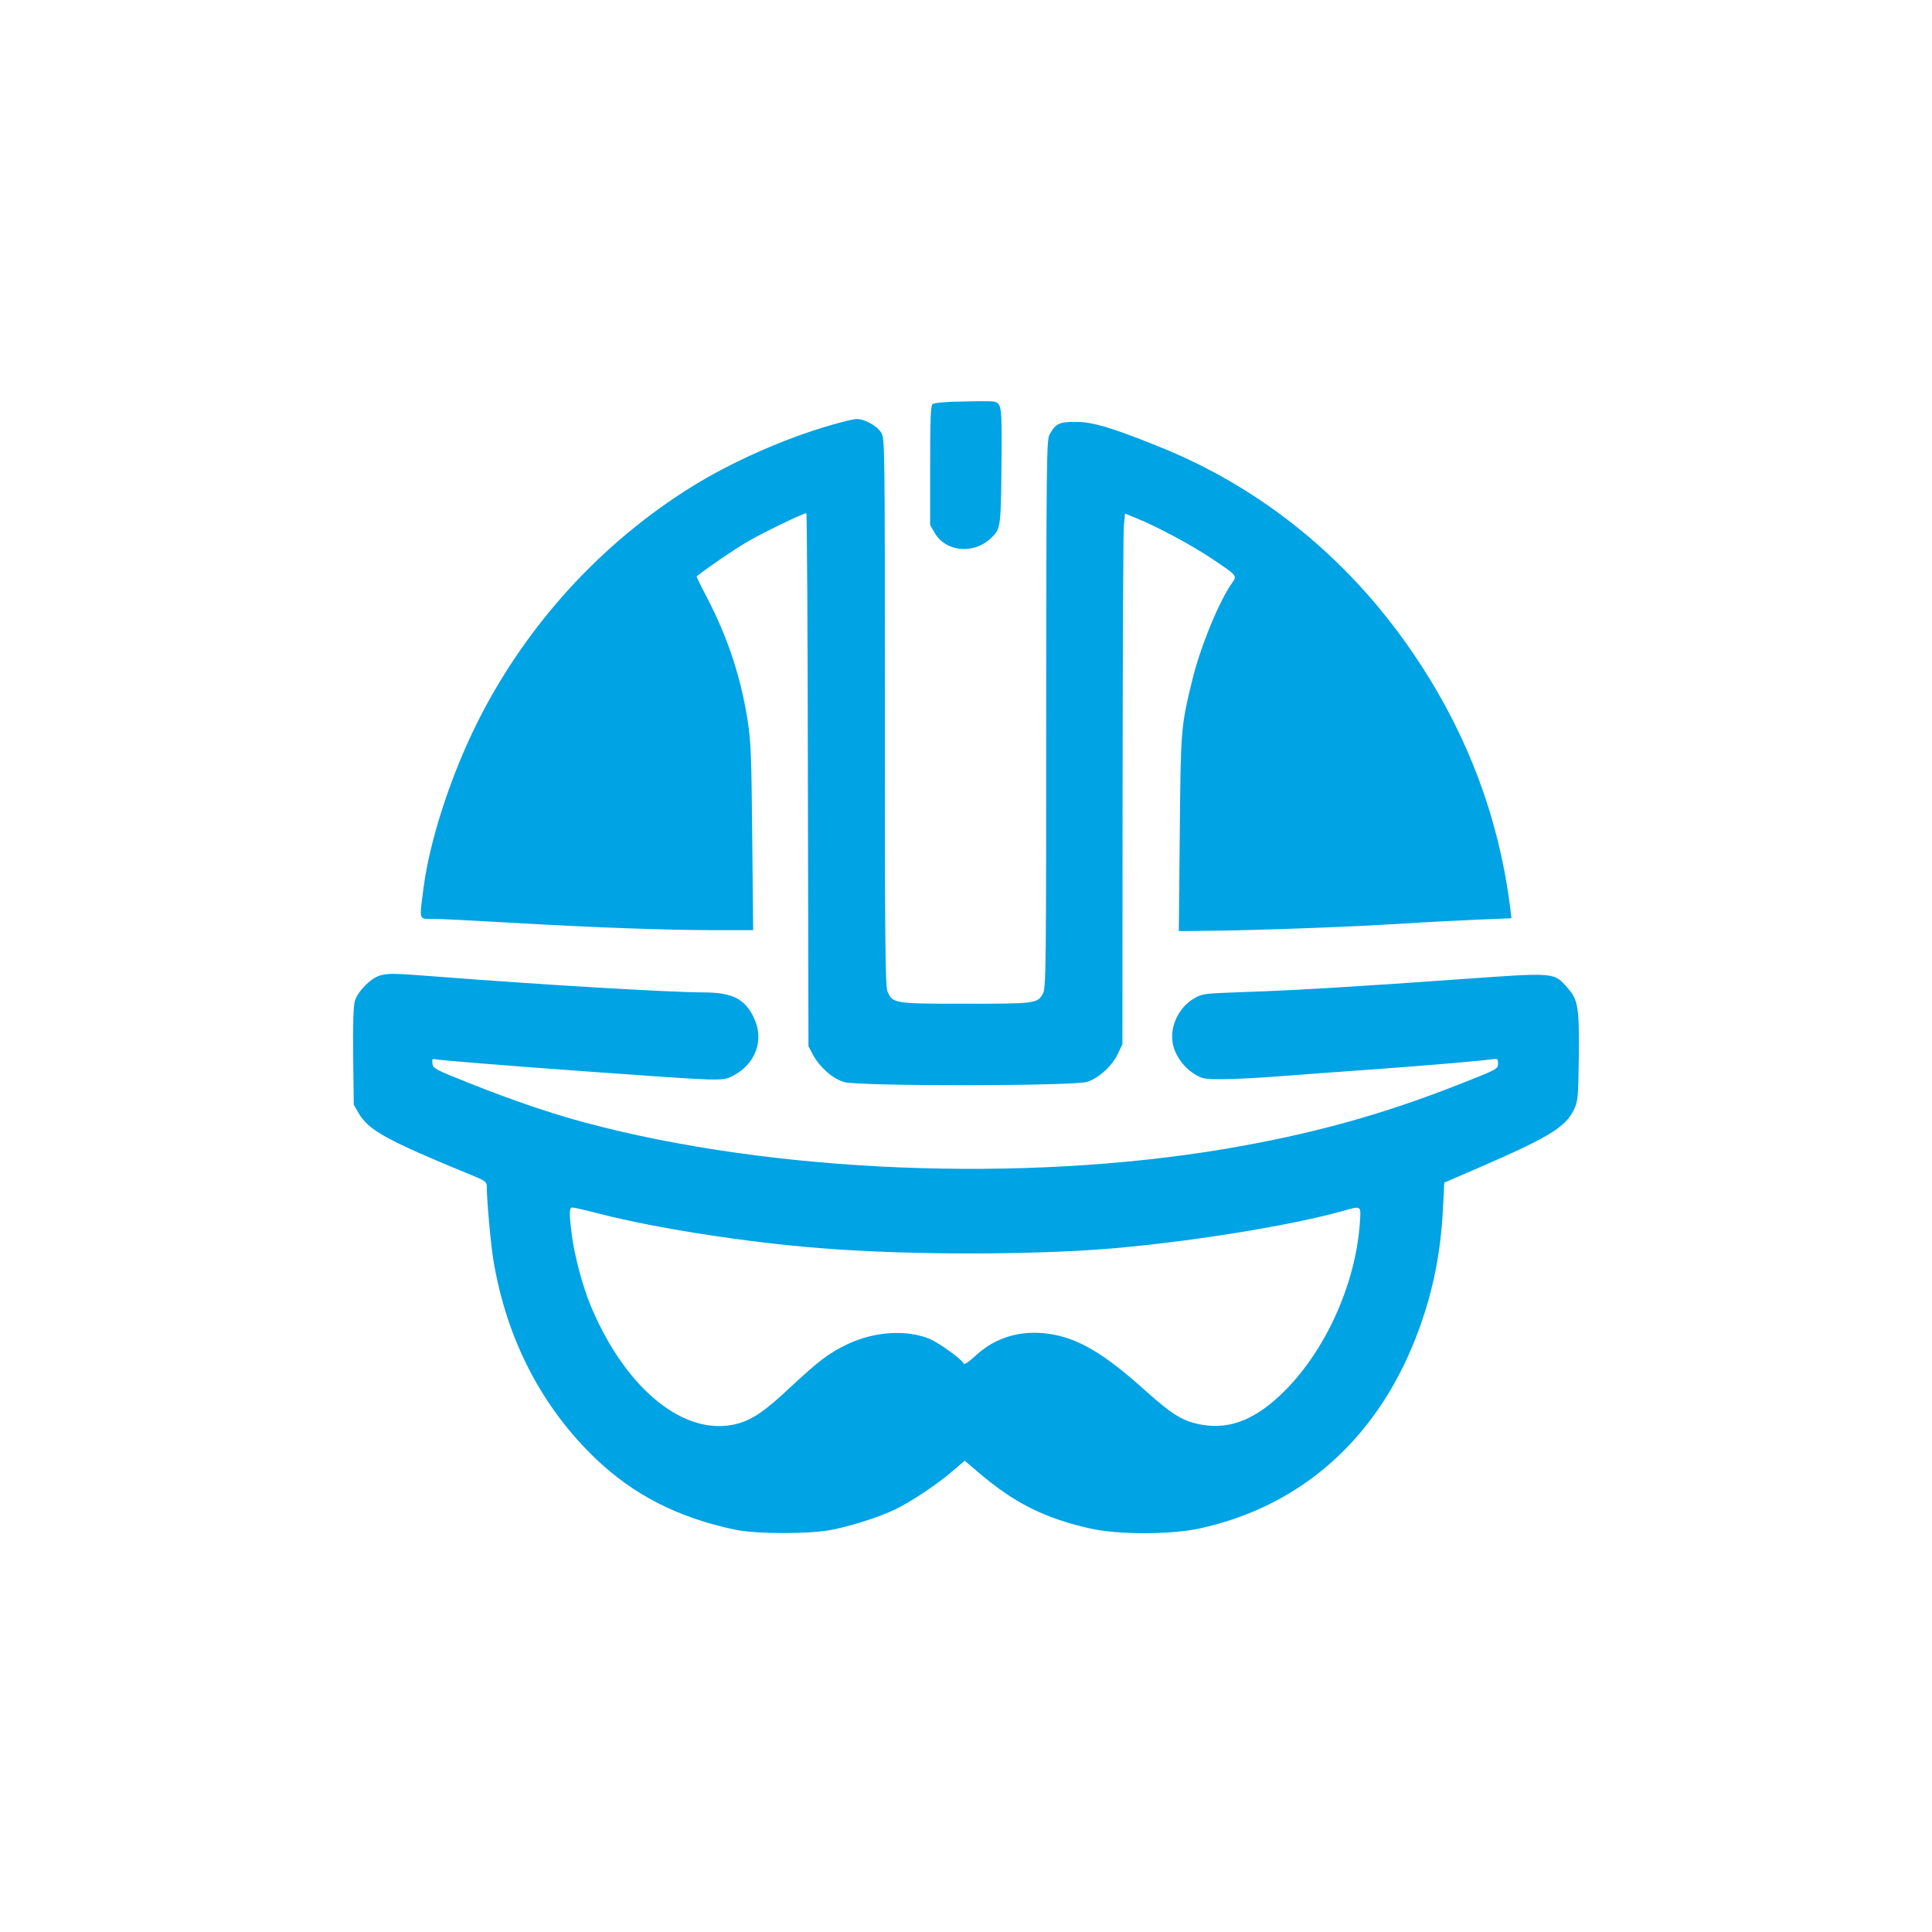 <?xml version="1.0" standalone="no"?>
<!DOCTYPE svg PUBLIC "-//W3C//DTD SVG 20010904//EN"
 "http://www.w3.org/TR/2001/REC-SVG-20010904/DTD/svg10.dtd">
<svg version="1.0" xmlns="http://www.w3.org/2000/svg"
 width="1024pt" height="1024pt" viewBox="0 0 1024 1024"
 preserveAspectRatio="xMidYMid meet">

<g transform="translate(0,1024) scale(0.1,-0.1)"
fill="#00a3e4" stroke="none">
<path d="M5101 8112 c-86 -1 -150 -7 -158 -14 -10 -8 -13 -77 -13 -326 l0
-315 25 -43 c57 -98 203 -113 293 -30 56 50 57 57 60 386 3 323 2 333 -43 342
-11 2 -85 2 -164 0z"/>
<path d="M4398 7985 c-241 -70 -519 -193 -727 -322 -482 -298 -882 -736 -1139
-1248 -143 -286 -254 -627 -287 -880 -23 -178 -26 -165 48 -165 34 0 215 -9
402 -20 452 -26 834 -40 1089 -40 l208 0 -5 493 c-4 433 -7 508 -25 622 -36
230 -107 442 -218 654 -30 57 -53 105 -52 106 62 49 195 140 268 183 80 47
297 152 314 152 3 0 7 -636 8 -1412 l3 -1413 23 -44 c36 -67 105 -128 165
-146 77 -23 1222 -22 1290 1 62 21 130 83 161 147 l25 52 1 1345 c1 740 3
1373 7 1406 l6 62 61 -25 c109 -44 292 -142 399 -214 132 -88 135 -90 109
-126 -70 -98 -170 -341 -213 -519 -60 -246 -61 -258 -66 -814 l-5 -515 193 2
c273 4 734 21 999 38 124 8 303 17 398 21 l173 7 -6 51 c-59 474 -223 913
-490 1316 -347 525 -822 915 -1385 1138 -242 97 -337 125 -426 126 -90 1 -110
-9 -142 -69 -15 -27 -16 -169 -17 -1480 0 -1337 -1 -1452 -17 -1481 -29 -53
-40 -54 -409 -54 -379 0 -388 1 -415 65 -12 29 -14 254 -14 1482 0 1434 0
1448 -20 1481 -22 35 -88 72 -130 71 -14 0 -78 -15 -142 -34z"/>
<path d="M2012 5069 c-49 -15 -118 -86 -132 -137 -7 -29 -10 -127 -8 -295 l3
-252 27 -47 c54 -90 150 -143 601 -328 69 -28 77 -35 77 -58 0 -74 22 -318 36
-397 71 -418 256 -774 545 -1050 201 -190 432 -308 732 -372 117 -25 409 -25
527 1 109 23 246 68 325 106 82 39 224 134 304 203 l64 55 67 -57 c192 -166
356 -248 601 -303 149 -33 426 -32 578 1 550 120 959 493 1164 1061 74 204
113 402 125 633 l7 139 190 82 c365 159 451 211 497 304 21 44 23 61 26 271 3
269 -3 312 -59 374 -73 84 -63 83 -555 48 -560 -40 -888 -60 -1160 -69 -216
-8 -221 -8 -267 -35 -78 -46 -126 -144 -112 -232 8 -60 56 -130 112 -165 44
-28 52 -30 152 -30 59 0 192 7 296 15 105 8 318 24 475 35 293 21 586 46 653
55 35 5 37 4 37 -23 0 -27 -6 -31 -198 -106 -411 -163 -790 -268 -1252 -346
-1074 -180 -2393 -126 -3385 139 -186 50 -384 117 -625 213 -173 69 -185 75
-188 101 -3 24 -1 27 20 22 25 -5 380 -34 813 -65 710 -51 705 -51 760 -22
120 62 167 190 111 307 -47 100 -113 134 -263 135 -177 0 -854 40 -1433 85
-219 17 -242 17 -288 4z m1169 -1263 c296 -76 771 -150 1161 -181 462 -38
1147 -38 1573 0 417 37 923 119 1200 196 104 29 99 33 92 -69 -23 -318 -181
-669 -401 -887 -147 -146 -283 -202 -432 -177 -101 17 -157 50 -304 182 -221
199 -358 279 -514 301 -146 20 -278 -19 -379 -111 -44 -40 -67 -56 -70 -46 -8
20 -126 106 -176 128 -122 52 -294 42 -438 -26 -99 -47 -150 -86 -301 -226
-137 -129 -203 -174 -284 -196 -274 -73 -588 177 -774 618 -44 102 -90 274
-104 388 -14 114 -13 140 4 140 7 0 74 -15 147 -34z"/>
</g>
</svg>
